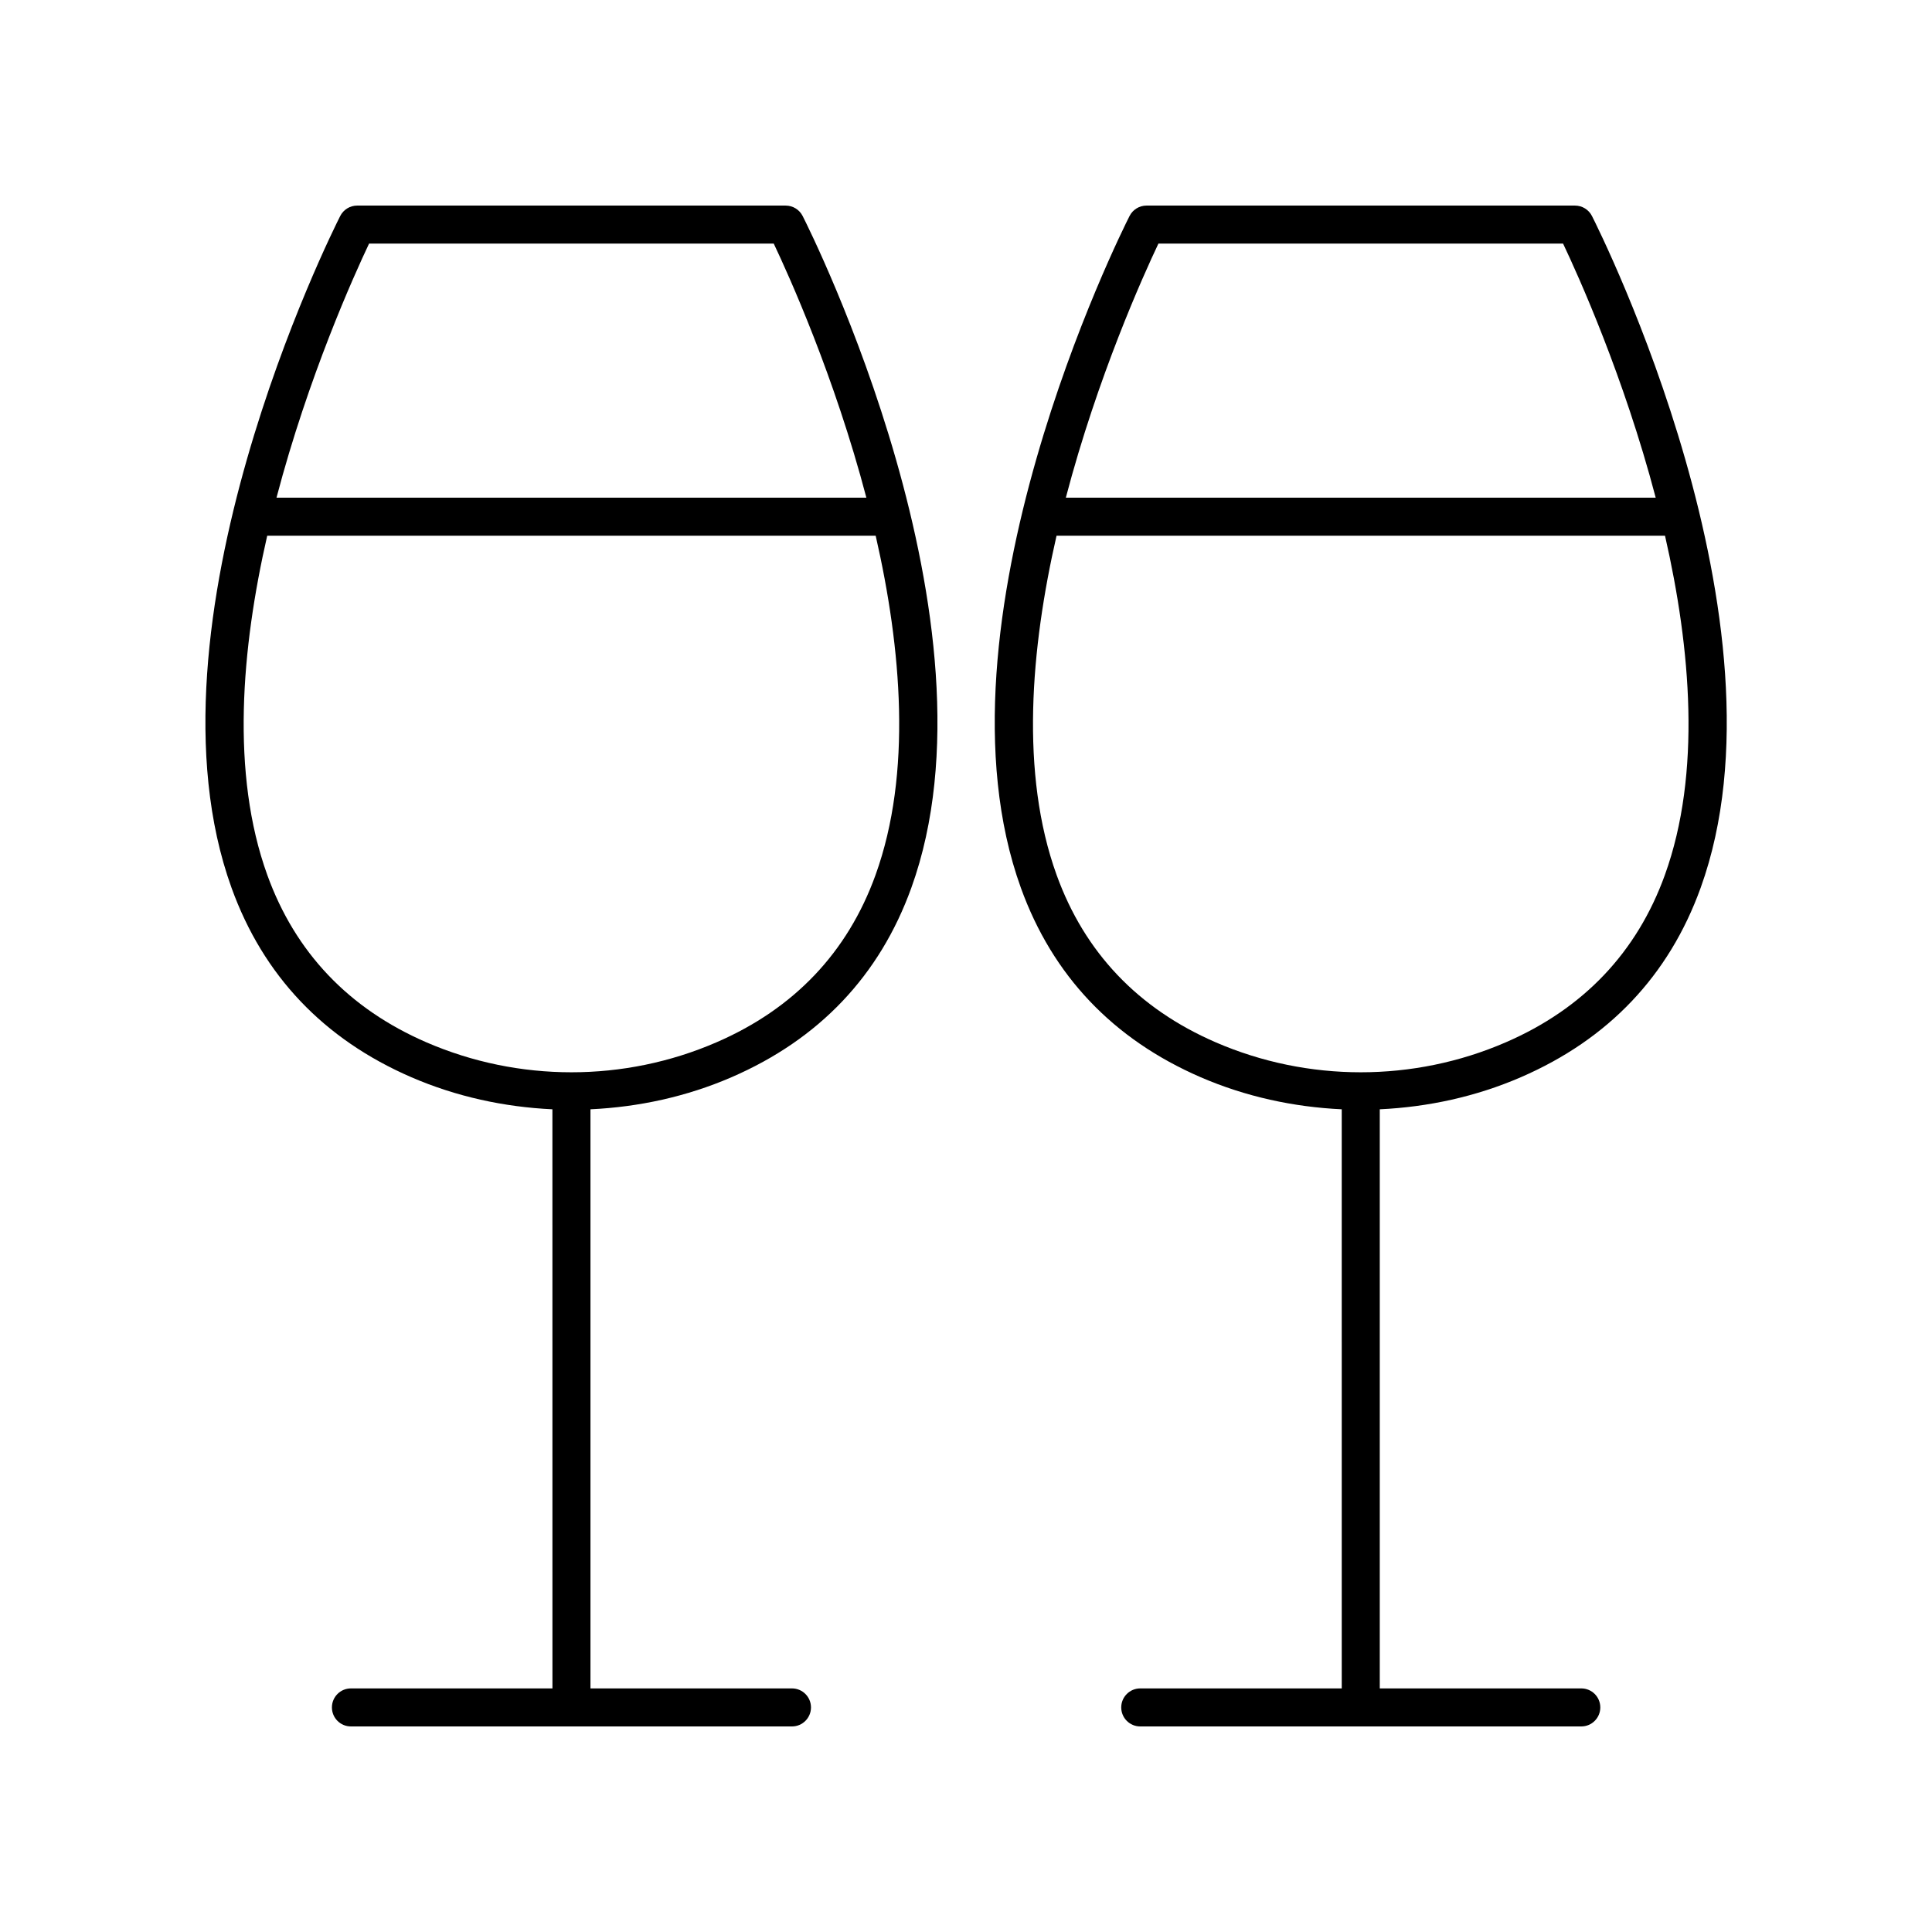 <?xml version="1.0" encoding="UTF-8"?>
<!-- Uploaded to: ICON Repo, www.svgrepo.com, Generator: ICON Repo Mixer Tools -->
<svg fill="#000000" width="800px" height="800px" version="1.1" viewBox="144 144 512 512" xmlns="http://www.w3.org/2000/svg">
 <g>
  <path d="m352.21 198.48h-113.55c-1.898 0-3.637 1.066-4.496 2.762-2.219 4.379-54.074 108.07-28.801 178.05 8.395 23.242 24.426 40.129 47.648 50.184 11.914 5.156 24.605 7.898 37.383 8.5l0.008 153.47h-53.402c-2.781 0-5.039 2.254-5.039 5.039s2.254 5.039 5.039 5.039h116.88c2.781 0 5.039-2.254 5.039-5.039s-2.254-5.039-5.039-5.039h-53.402v-153.47c12.777-0.602 25.469-3.34 37.383-8.5 23.227-10.055 39.258-26.941 47.648-50.184 25.273-69.98-26.582-173.68-28.801-178.05-0.855-1.691-2.594-2.758-4.492-2.758zm-110.4 10.074h107.24c4.004 8.434 16.105 35.195 24.547 67.332h-156.32c8.438-32.133 20.531-58.895 24.531-67.332zm134.22 167.32c-7.41 20.527-21.605 35.453-42.18 44.359-24.414 10.582-52.418 10.574-76.836 0-20.57-8.906-34.762-23.824-42.176-44.344-9.727-26.918-6.848-60.059-0.023-89.922h161.25c6.82 29.848 9.691 62.973-0.035 89.906z"/>
  <path d="m561.39 198.48h-113.55c-1.898 0-3.637 1.066-4.496 2.762-2.219 4.379-54.074 108.07-28.801 178.05 8.395 23.242 24.426 40.129 47.648 50.184 11.914 5.156 24.605 7.898 37.383 8.5l0.004 153.47h-53.402c-2.781 0-5.039 2.254-5.039 5.039s2.254 5.039 5.039 5.039h116.88c2.781 0 5.039-2.254 5.039-5.039s-2.254-5.039-5.039-5.039h-53.402v-153.47c12.777-0.602 25.469-3.34 37.383-8.5 23.227-10.055 39.258-26.941 47.648-50.184 25.273-69.98-26.582-173.68-28.801-178.05-0.855-1.691-2.59-2.758-4.488-2.758zm-110.4 10.074h107.24c4.004 8.434 16.105 35.195 24.547 67.332h-156.32c8.438-32.133 20.531-58.895 24.535-67.332zm134.22 167.32c-7.41 20.527-21.605 35.453-42.18 44.359-24.414 10.582-52.418 10.574-76.836 0-20.57-8.906-34.762-23.824-42.176-44.344-9.727-26.918-6.848-60.059-0.023-89.922h161.25c6.816 29.848 9.688 62.973-0.035 89.906z"/>
 </g>
</svg>
